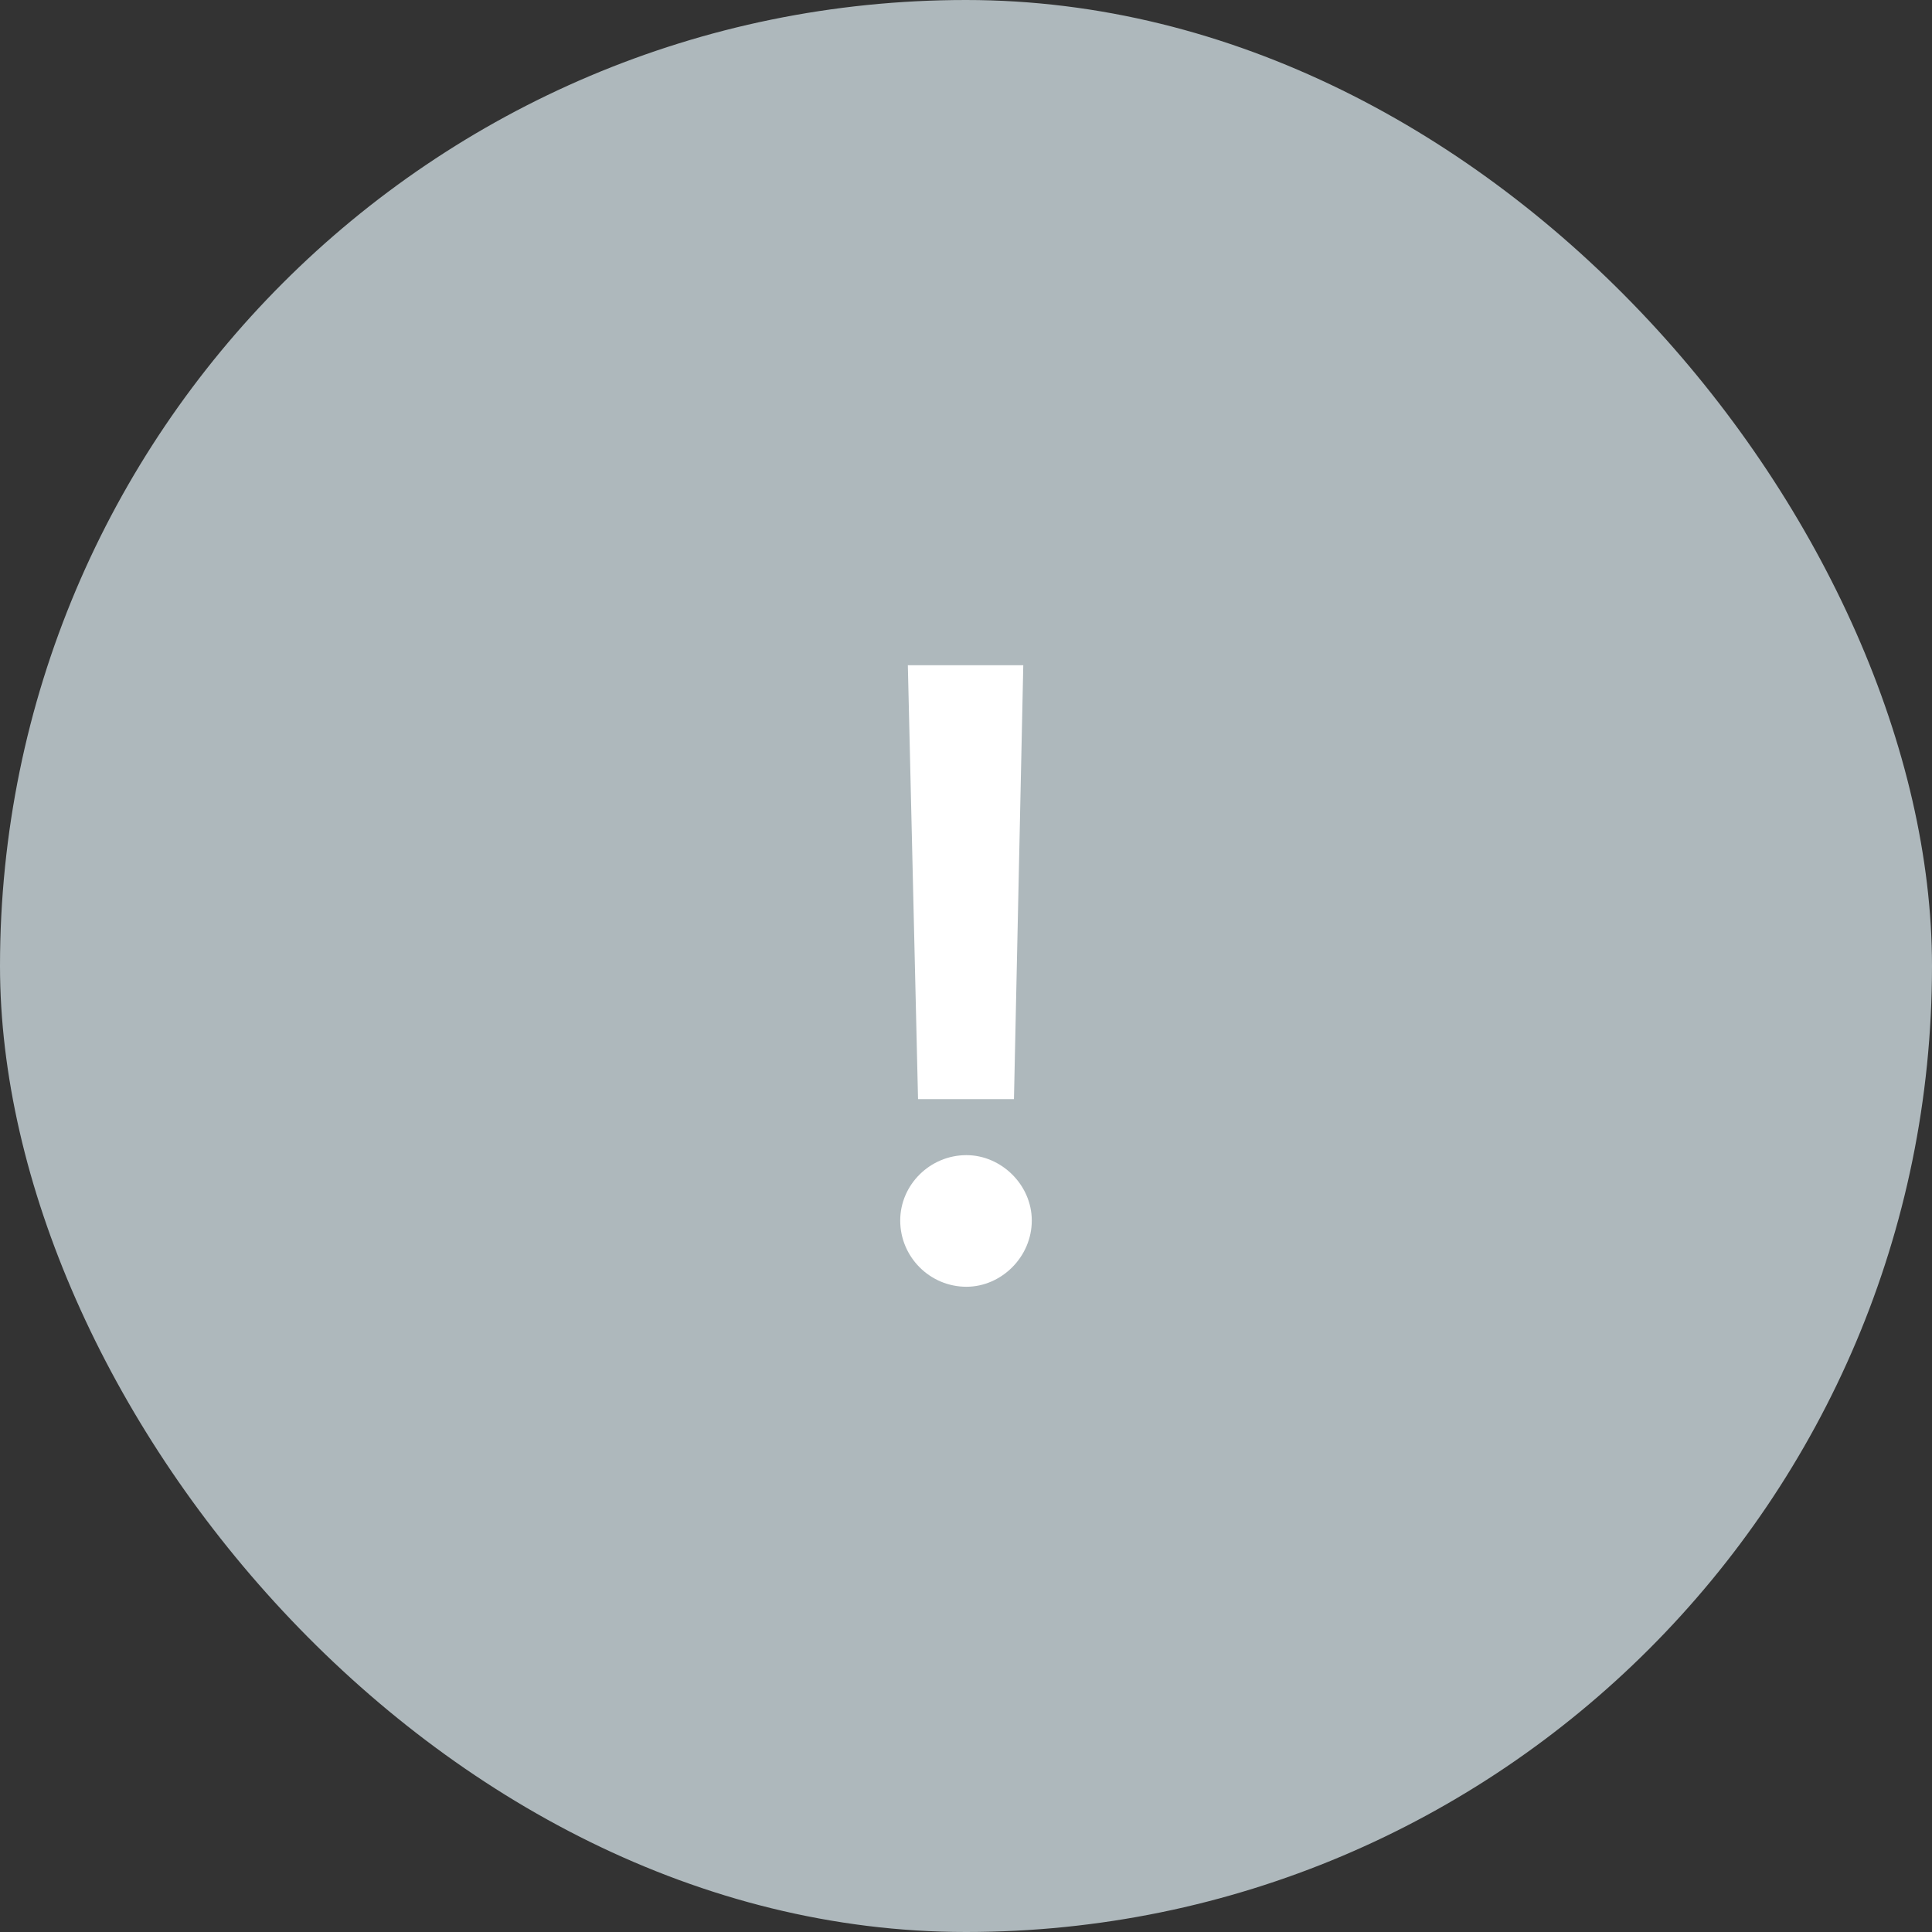 <svg width="40" height="40" viewBox="0 0 40 40" fill="none" xmlns="http://www.w3.org/2000/svg">
<rect x="0" y="0" width="40" height="40" fill="#333333" stroke="none"/>
<rect width="40" height="40" rx="20" fill="#AEB8BC"/>
<path d="M21.186 13.773L20.993 22.756H19.007L18.796 13.773H21.186ZM20.009 26.641C19.253 26.641 18.638 26.025 18.638 25.27C18.638 24.531 19.253 23.916 20.009 23.916C20.73 23.916 21.362 24.531 21.362 25.27C21.362 26.025 20.73 26.641 20.009 26.641Z" fill="white"/>
</svg>
